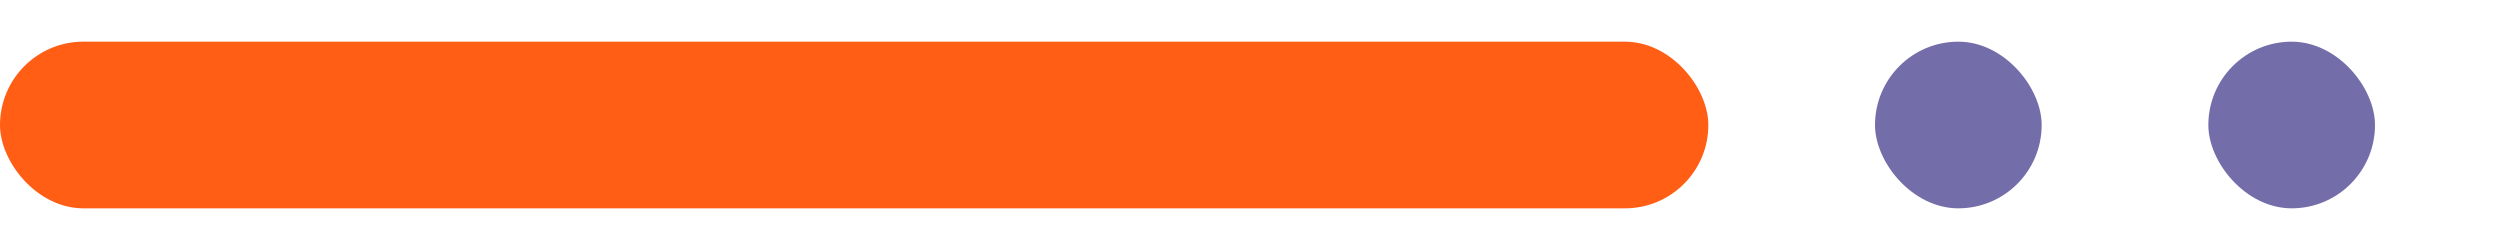 <svg width="60" height="6" viewBox="0 0 60 6" fill="none" xmlns="http://www.w3.org/2000/svg">
<rect y="1" width="41" height="4" rx="2" fill="#FF5E14"/>
<rect x="45" y="1" width="4" height="4" rx="2" fill="#736EA9"/>
<rect x="53" y="1" width="4" height="4" rx="2" fill="#736EA9"/>
</svg>
